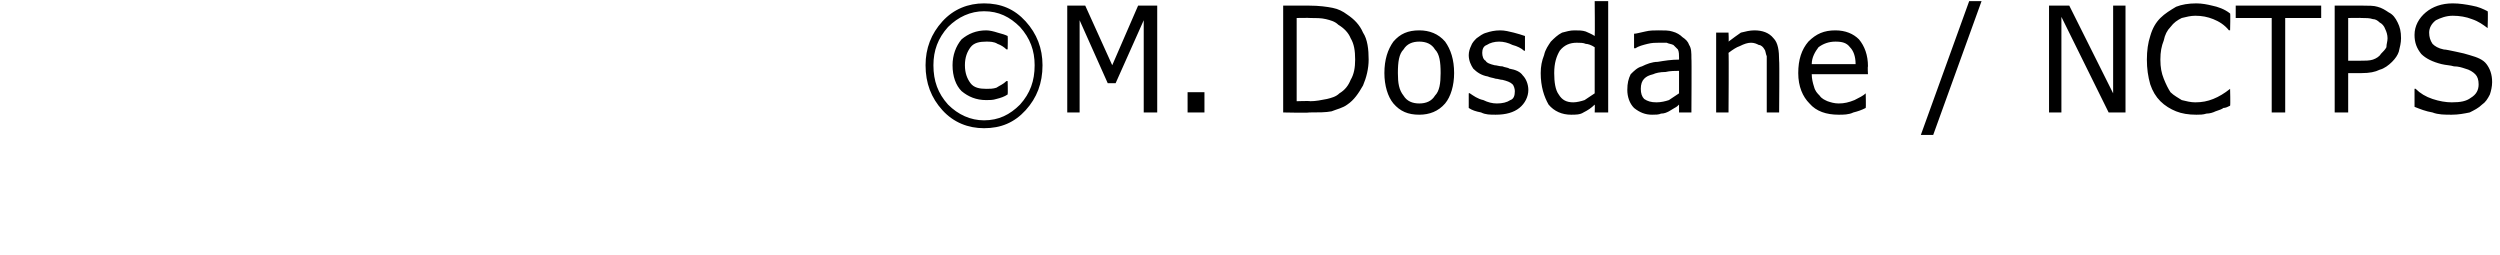 <?xml version="1.0" standalone="no"?><!DOCTYPE svg PUBLIC "-//W3C//DTD SVG 1.1//EN" "http://www.w3.org/Graphics/SVG/1.1/DTD/svg11.dtd"><svg xmlns="http://www.w3.org/2000/svg" version="1.1" width="222.3px" height="22.7px" viewBox="0 0 222.3 22.7"><desc>M Dosdane NCTPS</desc><defs/><g id="Polygon84941"><path d="m92.7 5.8c0 1.6-.5 2.9-1.5 4c-1 1.1-2.2 1.6-3.7 1.6c-1.4 0-2.7-.5-3.7-1.6c-1-1.1-1.5-2.4-1.5-4c0-1.5.5-2.8 1.5-3.9C84.8.8 86.1.3 87.5.3c1.5 0 2.7.5 3.7 1.6c1 1.1 1.5 2.4 1.5 3.9zm-.7 0c0-1.3-.4-2.4-1.3-3.4c-.9-.9-1.9-1.4-3.2-1.4c-1.2 0-2.3.5-3.2 1.4c-.9 1-1.3 2.1-1.3 3.4c0 1.4.4 2.5 1.3 3.5c.9.9 2 1.4 3.2 1.4c1.3 0 2.3-.5 3.2-1.4c.9-1 1.3-2.1 1.3-3.5zm-2.4 2.6c-.3.2-.6.3-1 .4c-.3.1-.6.1-.9.1c-.9 0-1.6-.3-2.2-.8c-.5-.5-.8-1.3-.8-2.3c0-.9.3-1.7.8-2.3c.6-.5 1.3-.8 2.2-.8c.3 0 .7.1 1 .2c.4.1.7.2.9.3c.03 0 0 1.2 0 1.2c0 0-.06-.04-.1 0c-.2-.2-.5-.4-.8-.5c-.3-.2-.7-.2-1-.2c-.6 0-1.1.1-1.4.5c-.3.4-.5.9-.5 1.6c0 .7.2 1.2.5 1.6c.3.4.8.5 1.4.5c.3 0 .6 0 .9-.1c.3-.2.6-.3.9-.6c.04.04.1 0 .1 0c0 0 .03 1.19 0 1.2zm13.3 1.6h-1.2V1.8l-2.5 5.6h-.7L96 1.8v8.2h-1.1V.5h1.6l2.4 5.3l2.3-5.3h1.7v9.5zm4.2 0h-1.5V8.2h1.5v1.8zm14.6-4.7c0 .8-.2 1.6-.5 2.3c-.4.7-.8 1.3-1.4 1.7c-.4.3-.9.4-1.4.6c-.5.1-1.2.1-2 .1c.01.05-2.3 0-2.3 0V.5h2.3c.9 0 1.6.1 2.1.2c.5.1.9.3 1.3.6c.6.4 1.1.9 1.4 1.6c.4.6.5 1.5.5 2.4zm-1.2 0c0-.8-.1-1.4-.4-1.9c-.2-.5-.6-.9-1.1-1.2c-.3-.3-.7-.4-1.1-.5c-.4-.1-.9-.1-1.4-.1c-.04-.02-1.2 0-1.2 0v7.4s1.16-.04 1.2 0c.5 0 1-.1 1.5-.2c.4-.1.8-.2 1.1-.5c.5-.3.8-.7 1-1.2c.3-.5.4-1.1.4-1.8zm8.8 1.2c0 1.1-.3 2.1-.8 2.7c-.6.7-1.4 1-2.3 1c-1 0-1.7-.3-2.3-1c-.5-.6-.8-1.6-.8-2.7c0-1.2.3-2.1.8-2.8c.6-.7 1.3-1 2.3-1c.9 0 1.7.3 2.3 1c.5.7.8 1.6.8 2.8zm-1.2 0c0-1-.1-1.7-.5-2.1c-.3-.5-.8-.7-1.4-.7c-.6 0-1.1.2-1.4.7c-.4.4-.5 1.1-.5 2.1c0 .9.1 1.5.5 2c.3.5.8.7 1.4.7c.6 0 1.1-.2 1.4-.7c.4-.4.5-1.1.5-2zm7.3.2c.3.3.5.8.5 1.3c0 .6-.3 1.2-.8 1.6c-.5.4-1.2.6-2.1.6c-.5 0-.9 0-1.3-.2c-.5-.1-.8-.2-1.1-.4V8.3s.07-.04.1 0c.3.2.7.5 1.2.6c.4.2.8.3 1.2.3c.5 0 .9-.1 1.2-.3c.3-.1.4-.4.4-.8c0-.2-.1-.5-.2-.6c-.2-.2-.5-.3-.9-.4c-.2 0-.4-.1-.6-.1c-.3-.1-.5-.1-.7-.2c-.6-.1-1-.4-1.3-.7c-.2-.3-.4-.7-.4-1.2c0-.3.1-.6.2-.8c.1-.3.3-.5.5-.7c.3-.2.5-.4.9-.5c.3-.1.7-.2 1.2-.2c.4 0 .8.1 1.2.2c.4.1.7.2 1 .3v1.3s-.05.04-.1 0c-.2-.2-.6-.4-1-.5c-.4-.2-.8-.3-1.2-.3c-.4 0-.8.1-1.1.3c-.3.1-.4.4-.4.7c0 .3.1.6.3.7c.1.2.4.3.8.4c.2 0 .4.1.7.1c.2.1.5.1.6.2c.6.1 1 .3 1.2.6zM143 10h-1.2s.03-.7 0-.7c-.3.3-.6.5-1 .7c-.3.2-.7.2-1.1.2c-.8 0-1.5-.3-2-.9c-.4-.7-.7-1.6-.7-2.8c0-.6.1-1.1.3-1.6c.1-.5.4-.9.6-1.2c.3-.3.6-.6 1-.8c.4-.1.7-.2 1.1-.2c.4 0 .7 0 1 .1c.2.1.5.2.8.4c.03-.03 0-3.1 0-3.1h1.2v9.9zm-1.2-1.7V4.2c-.3-.2-.6-.3-.8-.3c-.2-.1-.5-.1-.8-.1c-.6 0-1.1.2-1.5.7c-.3.5-.5 1.1-.5 2c0 .8.1 1.5.4 1.9c.3.5.7.7 1.3.7c.3 0 .7-.1 1-.2l.9-.6zm8.6 1.7h-1.1v-.7c-.1.1-.2.2-.4.3c-.2.1-.3.2-.5.3c-.2.1-.4.2-.7.2c-.2.1-.5.1-.8.1c-.6 0-1.1-.2-1.6-.6c-.4-.4-.6-1-.6-1.6c0-.6.1-1 .3-1.4c.3-.3.6-.6 1-.7c.4-.2.9-.4 1.4-.4c.6-.1 1.2-.2 1.9-.2v-.2c0-.2 0-.5-.1-.7l-.4-.4c-.2-.1-.4-.1-.6-.2h-.7c-.3 0-.6 0-1 .1c-.4.1-.8.2-1.1.4c-.04-.04-.1 0-.1 0V3c.2 0 .5-.1 1-.2c.4-.1.8-.1 1.2-.1c.5 0 .9 0 1.2.1c.4.1.7.3.9.5c.3.2.5.4.6.7c.2.3.2.7.2 1.2c.03-.02 0 4.8 0 4.8zm-1.1-1.7v-2c-.3 0-.8 0-1.2.1c-.5 0-.9.1-1.1.2c-.4.1-.6.2-.8.4c-.2.2-.3.5-.3.9c0 .4.1.7.3.9c.3.2.6.3 1.1.3c.4 0 .8-.1 1.1-.2l.9-.6zm8.9 1.7h-1.1v-5c-.1-.2-.1-.5-.2-.6c-.1-.2-.3-.4-.5-.4c-.2-.1-.4-.2-.7-.2c-.3 0-.6.1-1 .3c-.3.1-.6.3-1 .6c.04 0 0 5.3 0 5.3h-1.1V2.9h1.1s.04.78 0 .8c.4-.3.8-.6 1.1-.8c.4-.1.8-.2 1.2-.2c.7 0 1.3.2 1.7.7c.4.4.5 1.1.5 2c.04 0 0 4.6 0 4.6zm7.9-3.4s-5-.01-5 0c0 .4.1.8.2 1.1c.1.4.3.6.5.8c.2.3.5.4.7.5c.3.1.6.2 1 .2c.5 0 .9-.1 1.4-.3c.4-.2.8-.4 1-.6c-.03 0 0 0 0 0c0 0 .03 1.31 0 1.3c-.4.2-.7.3-1.1.4c-.4.2-.9.2-1.3.2c-1.1 0-2-.3-2.6-1c-.6-.6-1-1.5-1-2.7c0-1.2.3-2.1.9-2.8c.7-.7 1.4-1 2.4-1c.9 0 1.6.3 2.1.8c.5.6.8 1.4.8 2.4c-.04.03 0 .7 0 .7zm-1.1-.9c0-.7-.2-1.2-.5-1.5c-.3-.4-.7-.5-1.3-.5c-.6 0-1.1.2-1.5.5c-.3.4-.6.9-.6 1.5h3.9zM176.2.1L171.9 12h-1.1L175.1.1h1.1zM189 10h-1.5l-4.2-8.5v8.5h-1.1V.5h1.8l3.9 7.8V.5h1.1v9.5zm9.3-.6c-.2.1-.4.2-.6.2c-.1.1-.4.2-.7.3c-.2.1-.5.2-.8.2c-.3.1-.6.1-.9.1c-.7 0-1.3-.1-1.8-.3c-.5-.2-1-.5-1.4-.9c-.4-.4-.7-.9-.9-1.5c-.2-.7-.3-1.4-.3-2.2c0-.8.1-1.5.3-2.1c.2-.7.5-1.2.9-1.6c.4-.4.9-.7 1.4-1c.5-.2 1.1-.3 1.8-.3c.5 0 1 .1 1.4.2c.5.1 1.1.3 1.6.7c.04-.04 0 1.5 0 1.5c0 0-.05-.03-.1 0c-.4-.5-.9-.8-1.4-1c-.5-.2-1-.3-1.6-.3c-.4 0-.8.1-1.2.2c-.4.2-.7.4-1 .8c-.3.3-.5.7-.6 1.2c-.2.5-.3 1-.3 1.7c0 .7.1 1.2.3 1.7c.2.5.4.9.6 1.2c.3.3.7.5 1 .7c.4.1.8.2 1.2.2c.6 0 1.1-.1 1.6-.3c.5-.2 1-.5 1.5-.9c-.05-.03 0 0 0 0c0 0 .04 1.45 0 1.5zm8.1-7.8h-3.2v8.4H202V1.6h-3.2V.5h7.6v1.1zm7.1 1.8c0 .4-.1.8-.2 1.2c-.1.3-.3.6-.6.9c-.3.3-.7.6-1.1.7c-.4.2-.9.3-1.6.3h-1.2v3.5h-1.2V.5s2.47-.01 2.5 0c.5 0 1 0 1.3.1c.4.1.7.3 1 .5c.4.2.6.5.8.9c.2.4.3.8.3 1.4zm-1.2 0c0-.3-.1-.6-.2-.8c-.1-.3-.3-.5-.5-.6c-.2-.2-.4-.3-.6-.3c-.3-.1-.6-.1-1-.1c.01-.02-1.2 0-1.2 0v3.8h1c.5 0 .9 0 1.2-.1c.3-.1.6-.3.7-.5c.2-.2.4-.4.5-.6c0-.3.1-.5.1-.8zm9.3 3.9c0 .4-.1.8-.2 1.1c-.2.4-.4.7-.7.9c-.3.3-.7.5-1.1.7c-.5.1-1 .2-1.6.2c-.6 0-1.2 0-1.7-.2c-.6-.1-1.1-.3-1.6-.5V7.9s.07-.03.1 0c.4.4.9.7 1.5.9c.6.2 1.2.3 1.7.3c.8 0 1.3-.1 1.7-.4c.5-.3.7-.7.7-1.2c0-.4-.1-.7-.3-.9c-.2-.2-.5-.4-.9-.5c-.3-.1-.6-.2-1-.2c-.3-.1-.7-.1-1.1-.2c-.8-.2-1.4-.5-1.8-.9c-.4-.5-.6-1-.6-1.7c0-.8.4-1.5 1-2c.6-.5 1.4-.8 2.4-.8c.6 0 1.2.1 1.7.2c.6.1 1 .3 1.4.5c.05-.01 0 1.5 0 1.5c0 0-.04-.01 0 0c-.4-.3-.8-.6-1.4-.8c-.5-.2-1.1-.3-1.7-.3c-.6 0-1.1.2-1.5.4c-.4.3-.6.7-.6 1.1c0 .4.1.7.3 1c.2.2.5.4 1 .5c.2 0 .6.1 1.1.2c.5.1.9.2 1.2.3c.7.2 1.2.4 1.5.8c.3.4.5.9.5 1.6z" stroke="none" fill="#000"/></g></svg>